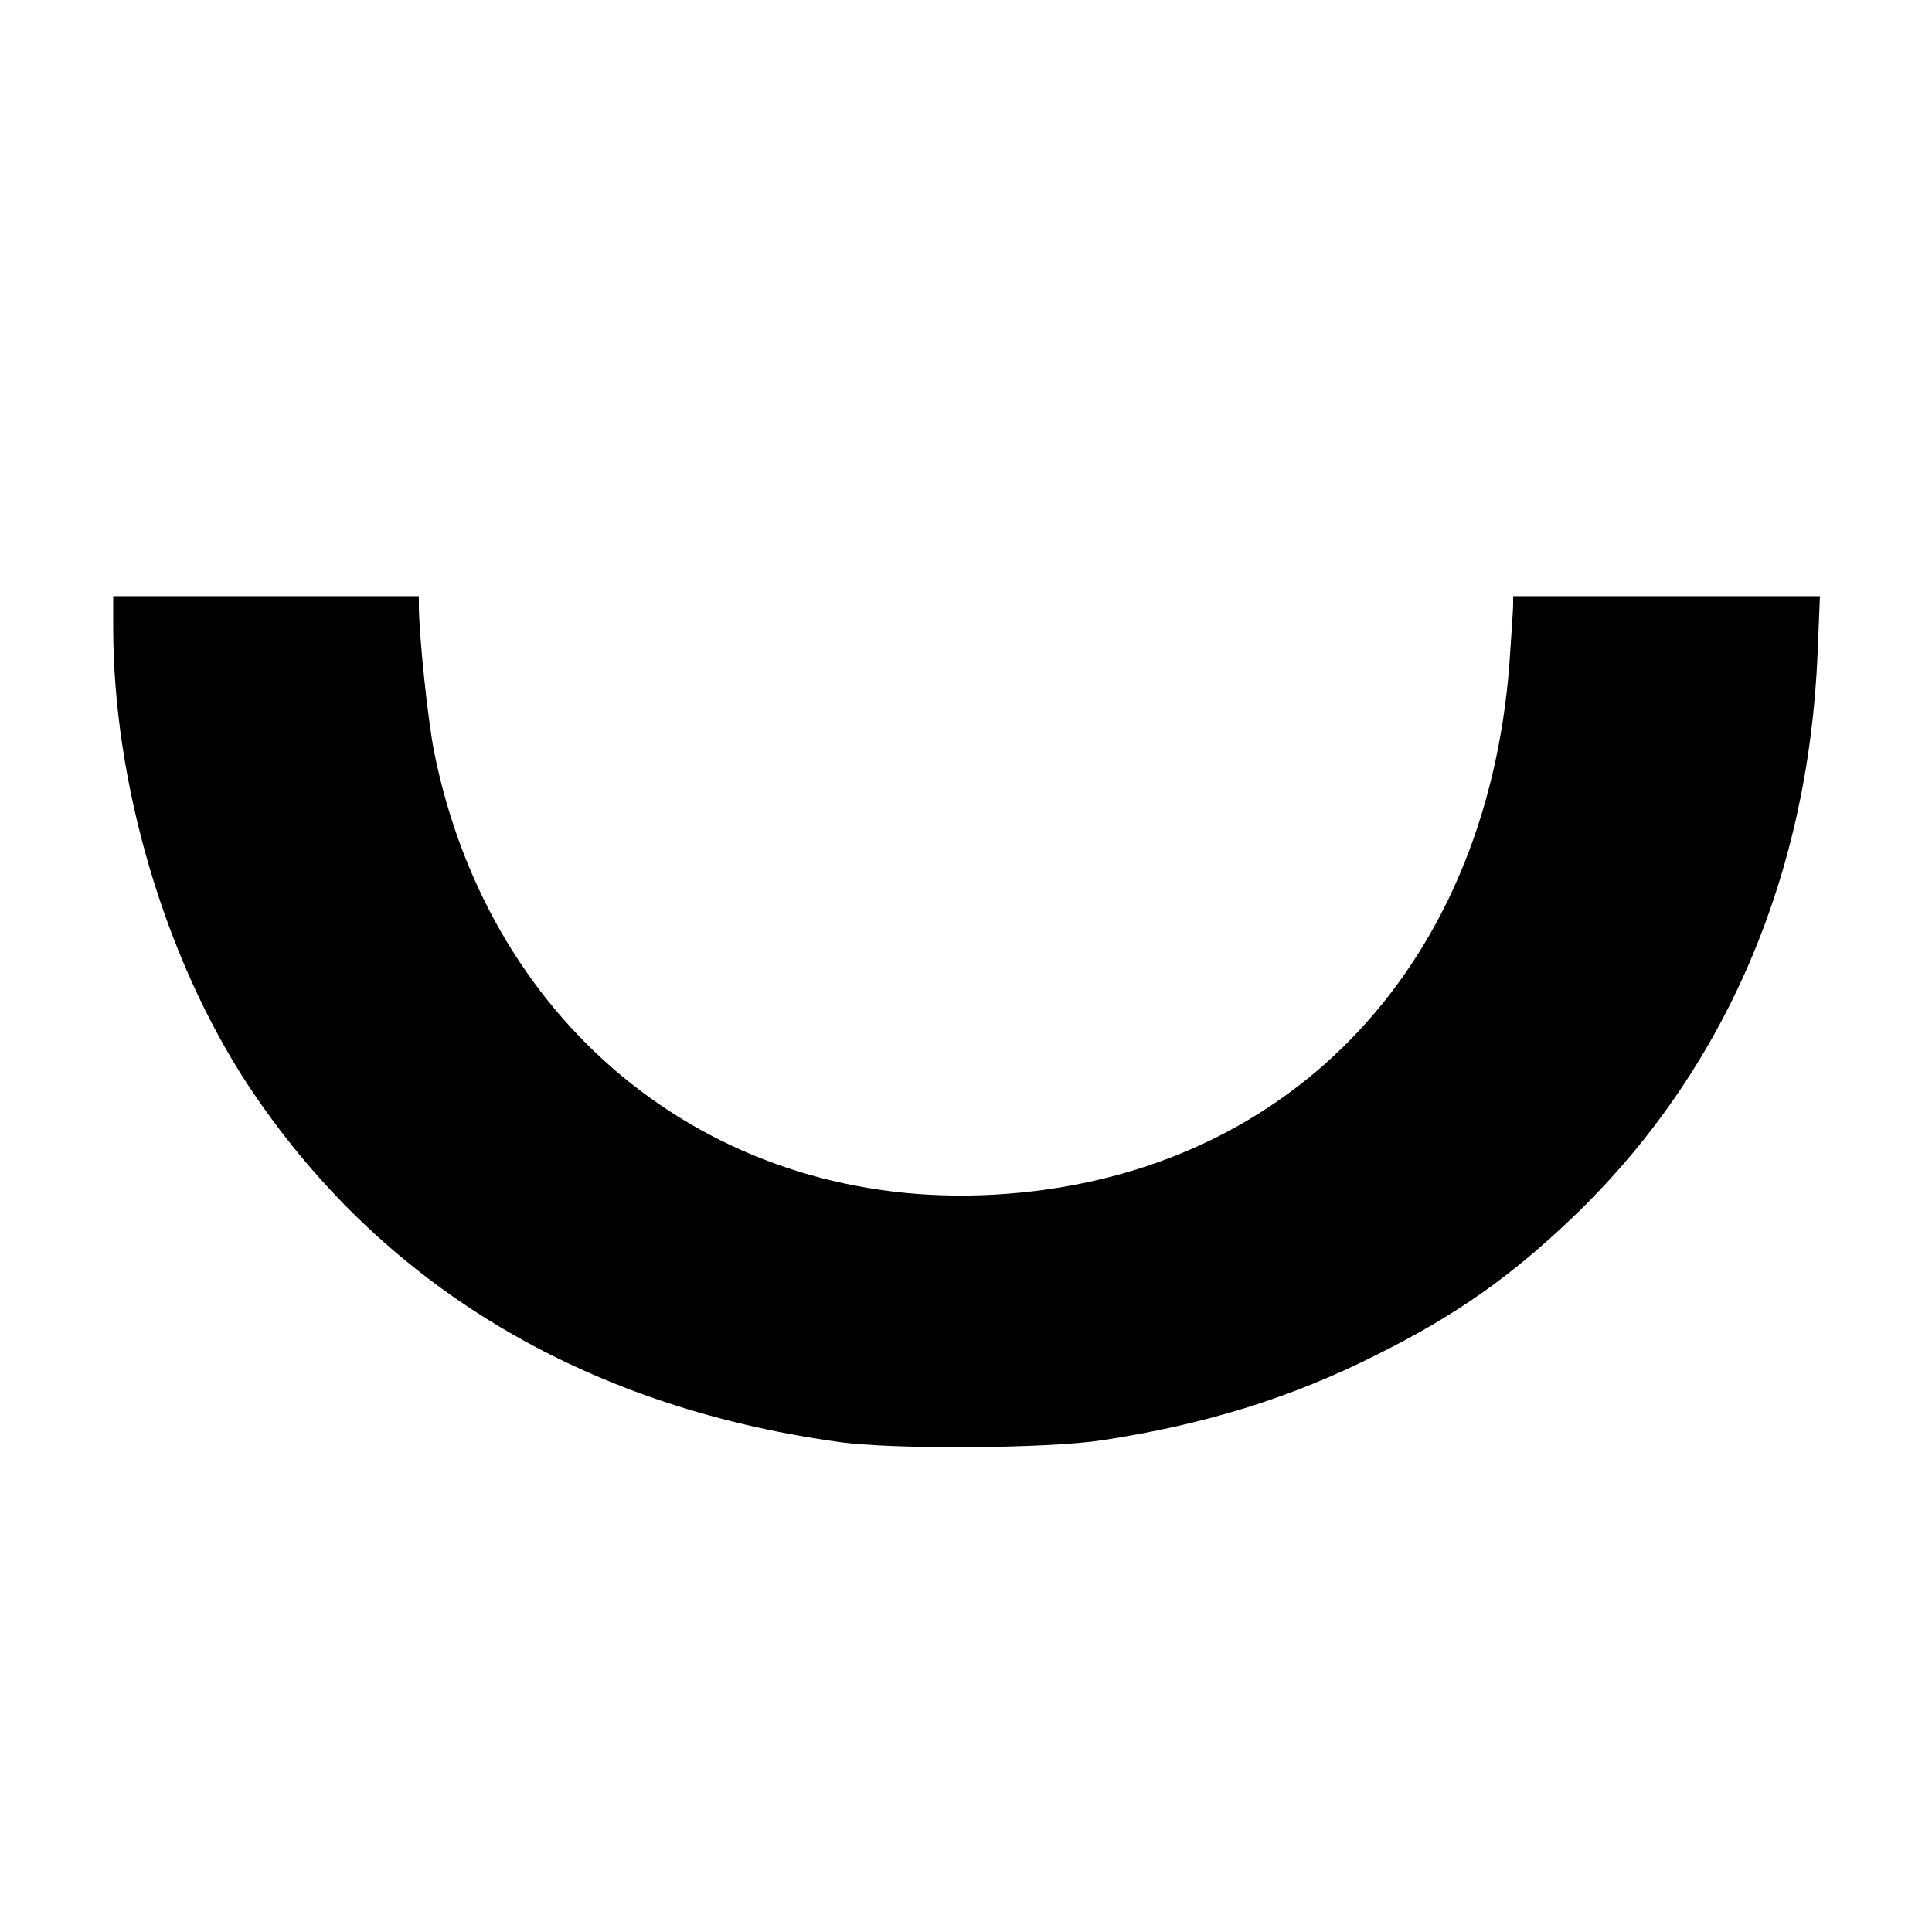 <svg version="1" xmlns="http://www.w3.org/2000/svg" width="682.667" height="682.667" viewBox="0 0 512 512"><path d="M30 166.2c0 41.5 13.7 87.8 35.7 121.3 34.8 52.7 88.3 85.1 156.3 94.6 14.4 2.1 55.5 1.8 70-.4 27.5-4.2 50.3-11.3 72.9-22.7 20.9-10.4 35.6-20.8 52-36.5 40-38.4 62.4-90 64.8-149.7l.6-14.8H401v2.2c0 1.3-.5 8.4-1 15.8-6.2 81.3-59.7 136.3-136.6 140.6-73.3 4.1-133.4-43.4-148.3-117.1-1.7-8.4-4.1-31.2-4.1-39.3V158H30v8.2z"/></svg>